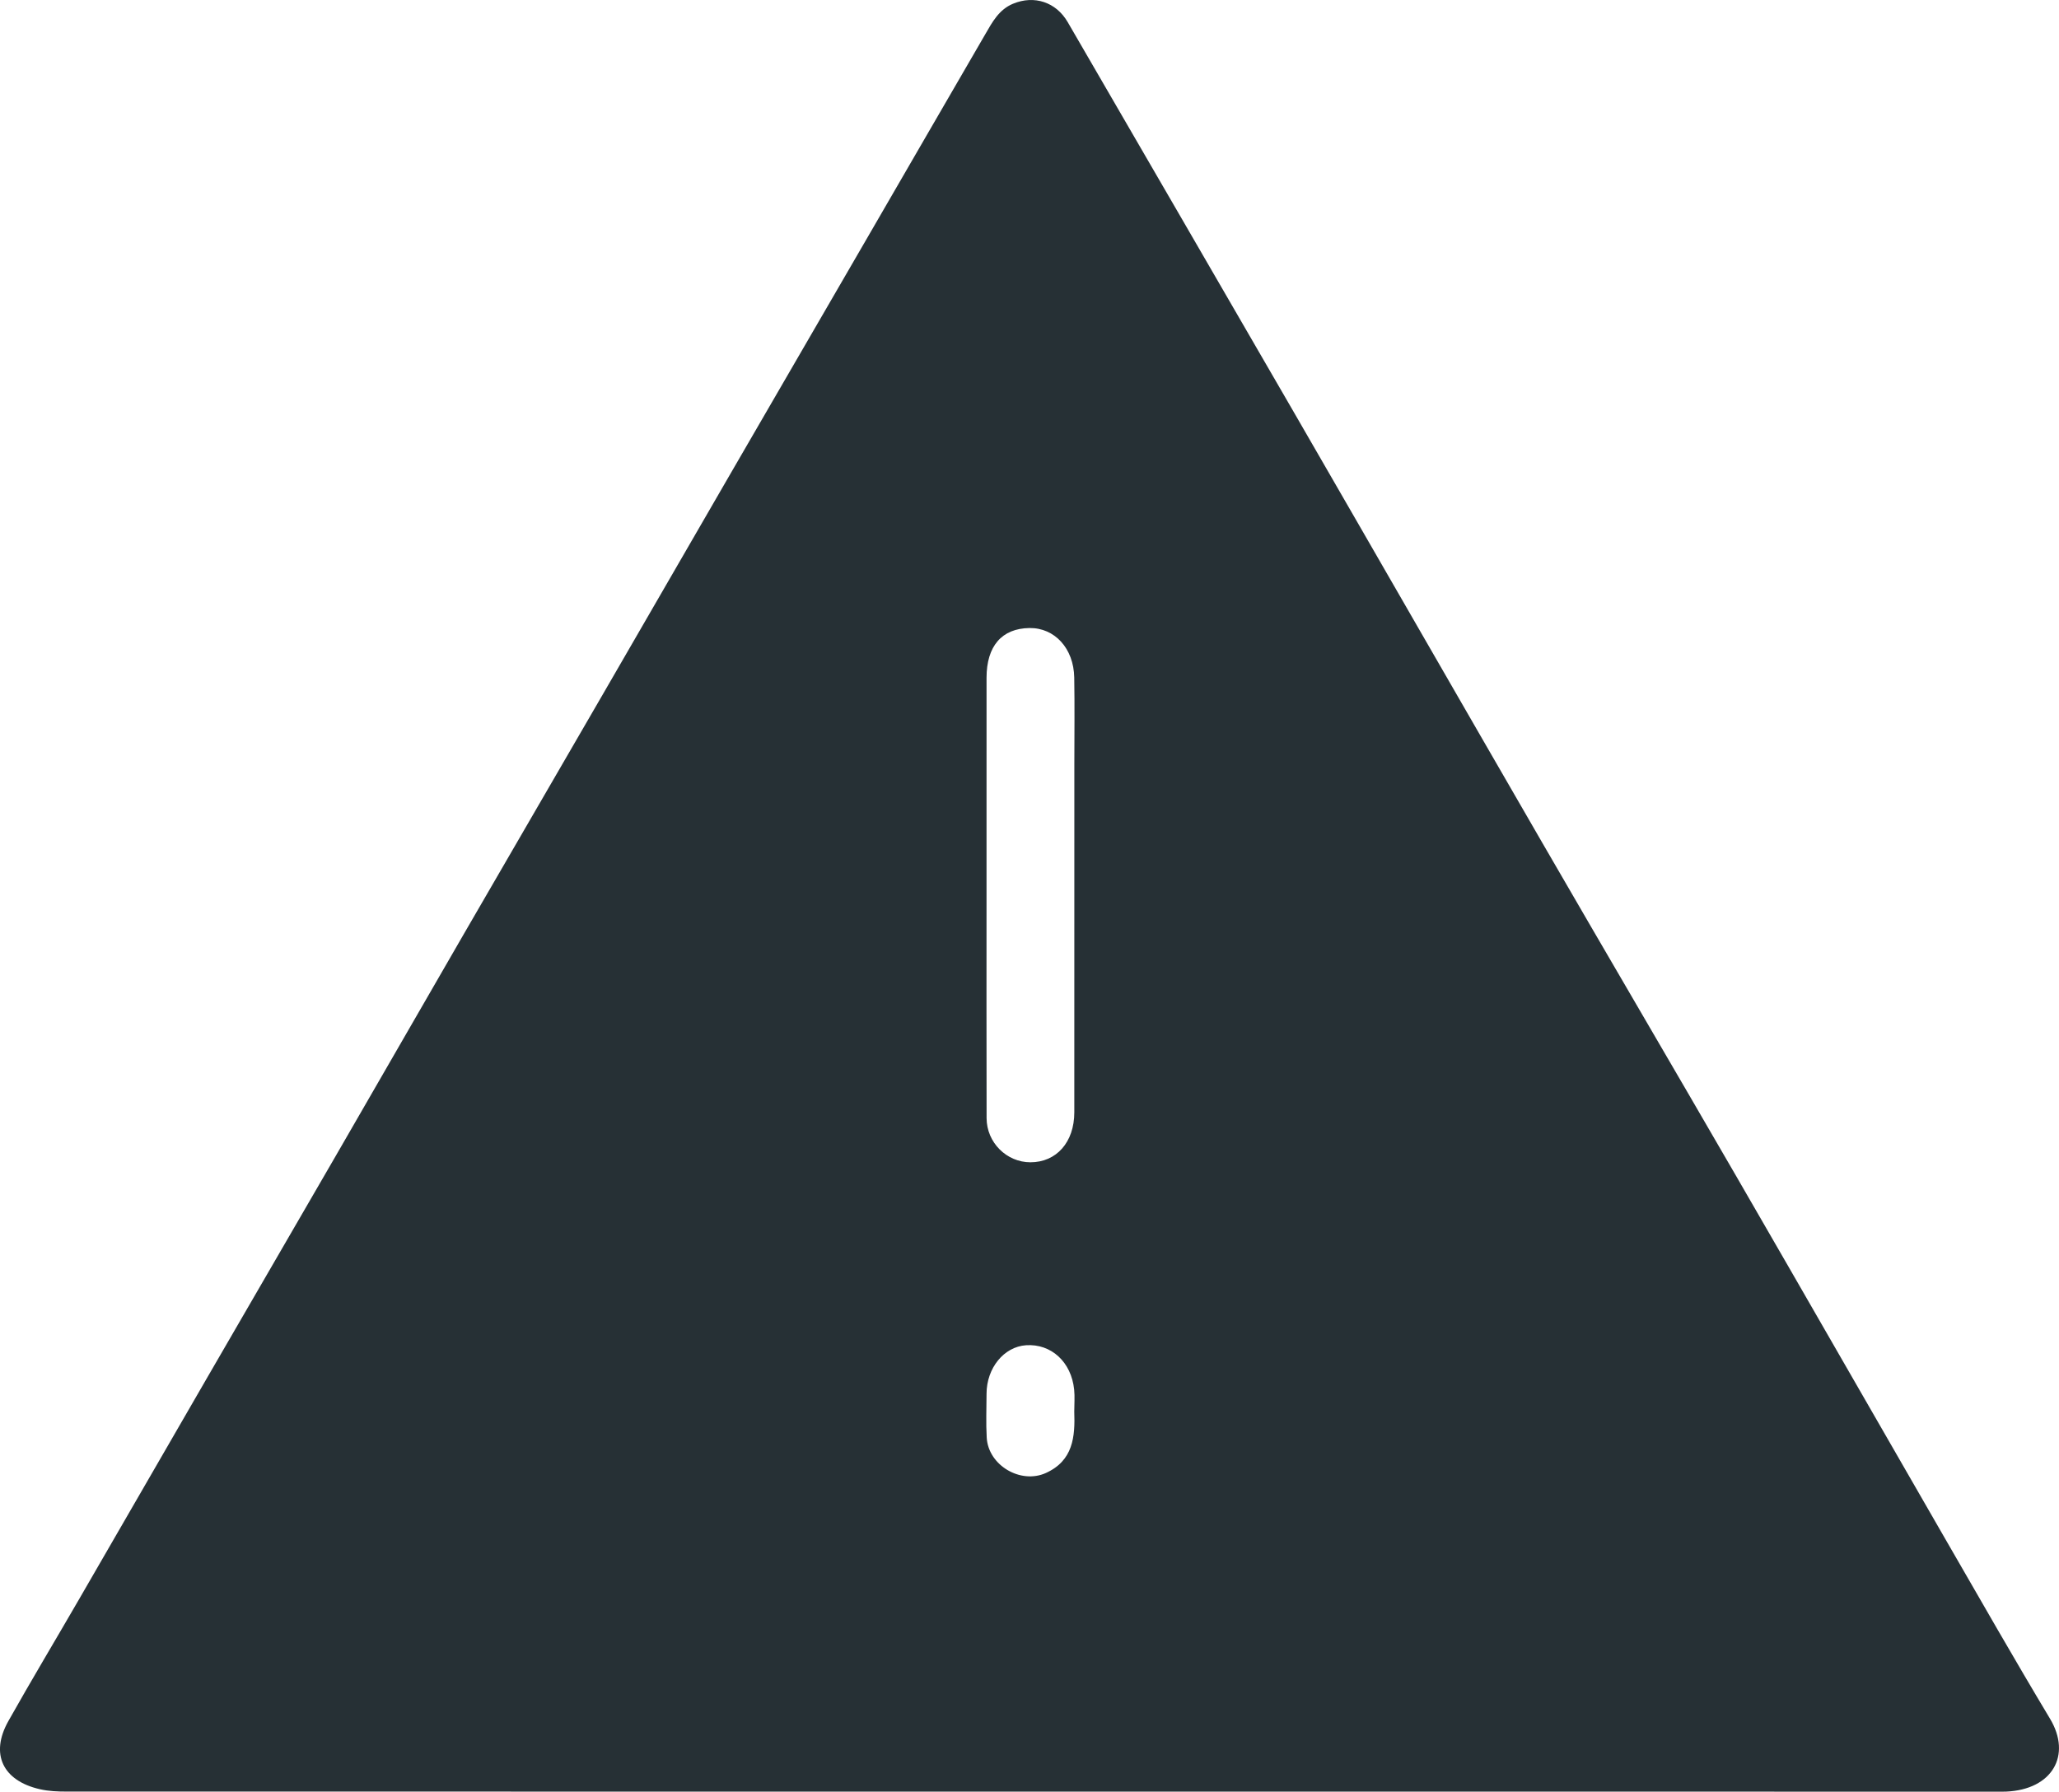 <?xml version="1.0" encoding="utf-8"?>
<!-- Generator: Adobe Illustrator 17.0.0, SVG Export Plug-In . SVG Version: 6.00 Build 0)  -->
<!DOCTYPE svg PUBLIC "-//W3C//DTD SVG 1.1//EN" "http://www.w3.org/Graphics/SVG/1.1/DTD/svg11.dtd">
<svg version="1.1" id="Layer_1" xmlns="http://www.w3.org/2000/svg" xmlns:xlink="http://www.w3.org/1999/xlink" x="0px" y="0px"
	 width="95.563px" height="83.163px" viewBox="0 0 95.563 83.163" enable-background="new 0 0 95.563 83.163" xml:space="preserve">
<path fill="#263035" d="M47.763,83.16c-14.888,0-29.776,0-44.664-0.002c-0.421,0-0.834-0.014-1.259-0.112
	c-1.709-0.394-2.313-1.629-1.45-3.163c1.065-1.893,2.183-3.756,3.271-5.636c1.993-3.443,3.98-6.889,5.973-10.332
	c1.979-3.419,3.965-6.833,5.943-10.252c1.992-3.444,3.974-6.893,5.966-10.336c2.12-3.663,4.248-7.321,6.369-10.983
	c2.022-3.491,4.038-6.986,6.061-10.477c2.107-3.638,4.219-7.273,6.327-10.91c1.811-3.124,3.618-6.251,5.432-9.373
	c0.325-0.56,0.63-1.139,1.286-1.411c0.988-0.41,1.999-0.075,2.538,0.855c3.495,6.029,6.997,12.054,10.485,18.087
	c3.855,6.668,7.69,13.349,11.548,20.016c2.982,5.152,5.997,10.285,8.979,15.437c3.251,5.617,6.476,11.248,9.72,16.869
	c1.608,2.786,3.203,5.579,4.857,8.337c1.021,1.702,0.106,3.295-2.04,3.386c-0.226,0.01-0.453,0.002-0.679,0.002
	C77.538,83.16,62.651,83.16,47.763,83.16z M45.787,41.553c0,3.449-0.005,6.898,0.003,10.347c0.003,1.133,0.93,2.049,2.034,2.049
	c1.206,0,2.036-0.931,2.037-2.315c0.004-5.4,0.002-10.799,0.002-16.199c0-1.329,0.018-2.658-0.005-3.986
	c-0.024-1.356-0.91-2.313-2.078-2.298c-1.283,0.017-1.991,0.836-1.992,2.309C45.786,34.824,45.787,38.188,45.787,41.553z
	 M49.859,65.516c0-0.339,0.03-0.682-0.005-1.018c-0.133-1.284-1.068-2.135-2.233-2.057c-1.027,0.07-1.831,1.056-1.833,2.253
	c-0.002,0.679-0.031,1.36,0.008,2.036c0.075,1.292,1.578,2.17,2.745,1.641C49.809,67.797,49.903,66.69,49.859,65.516z"/>
</svg>
